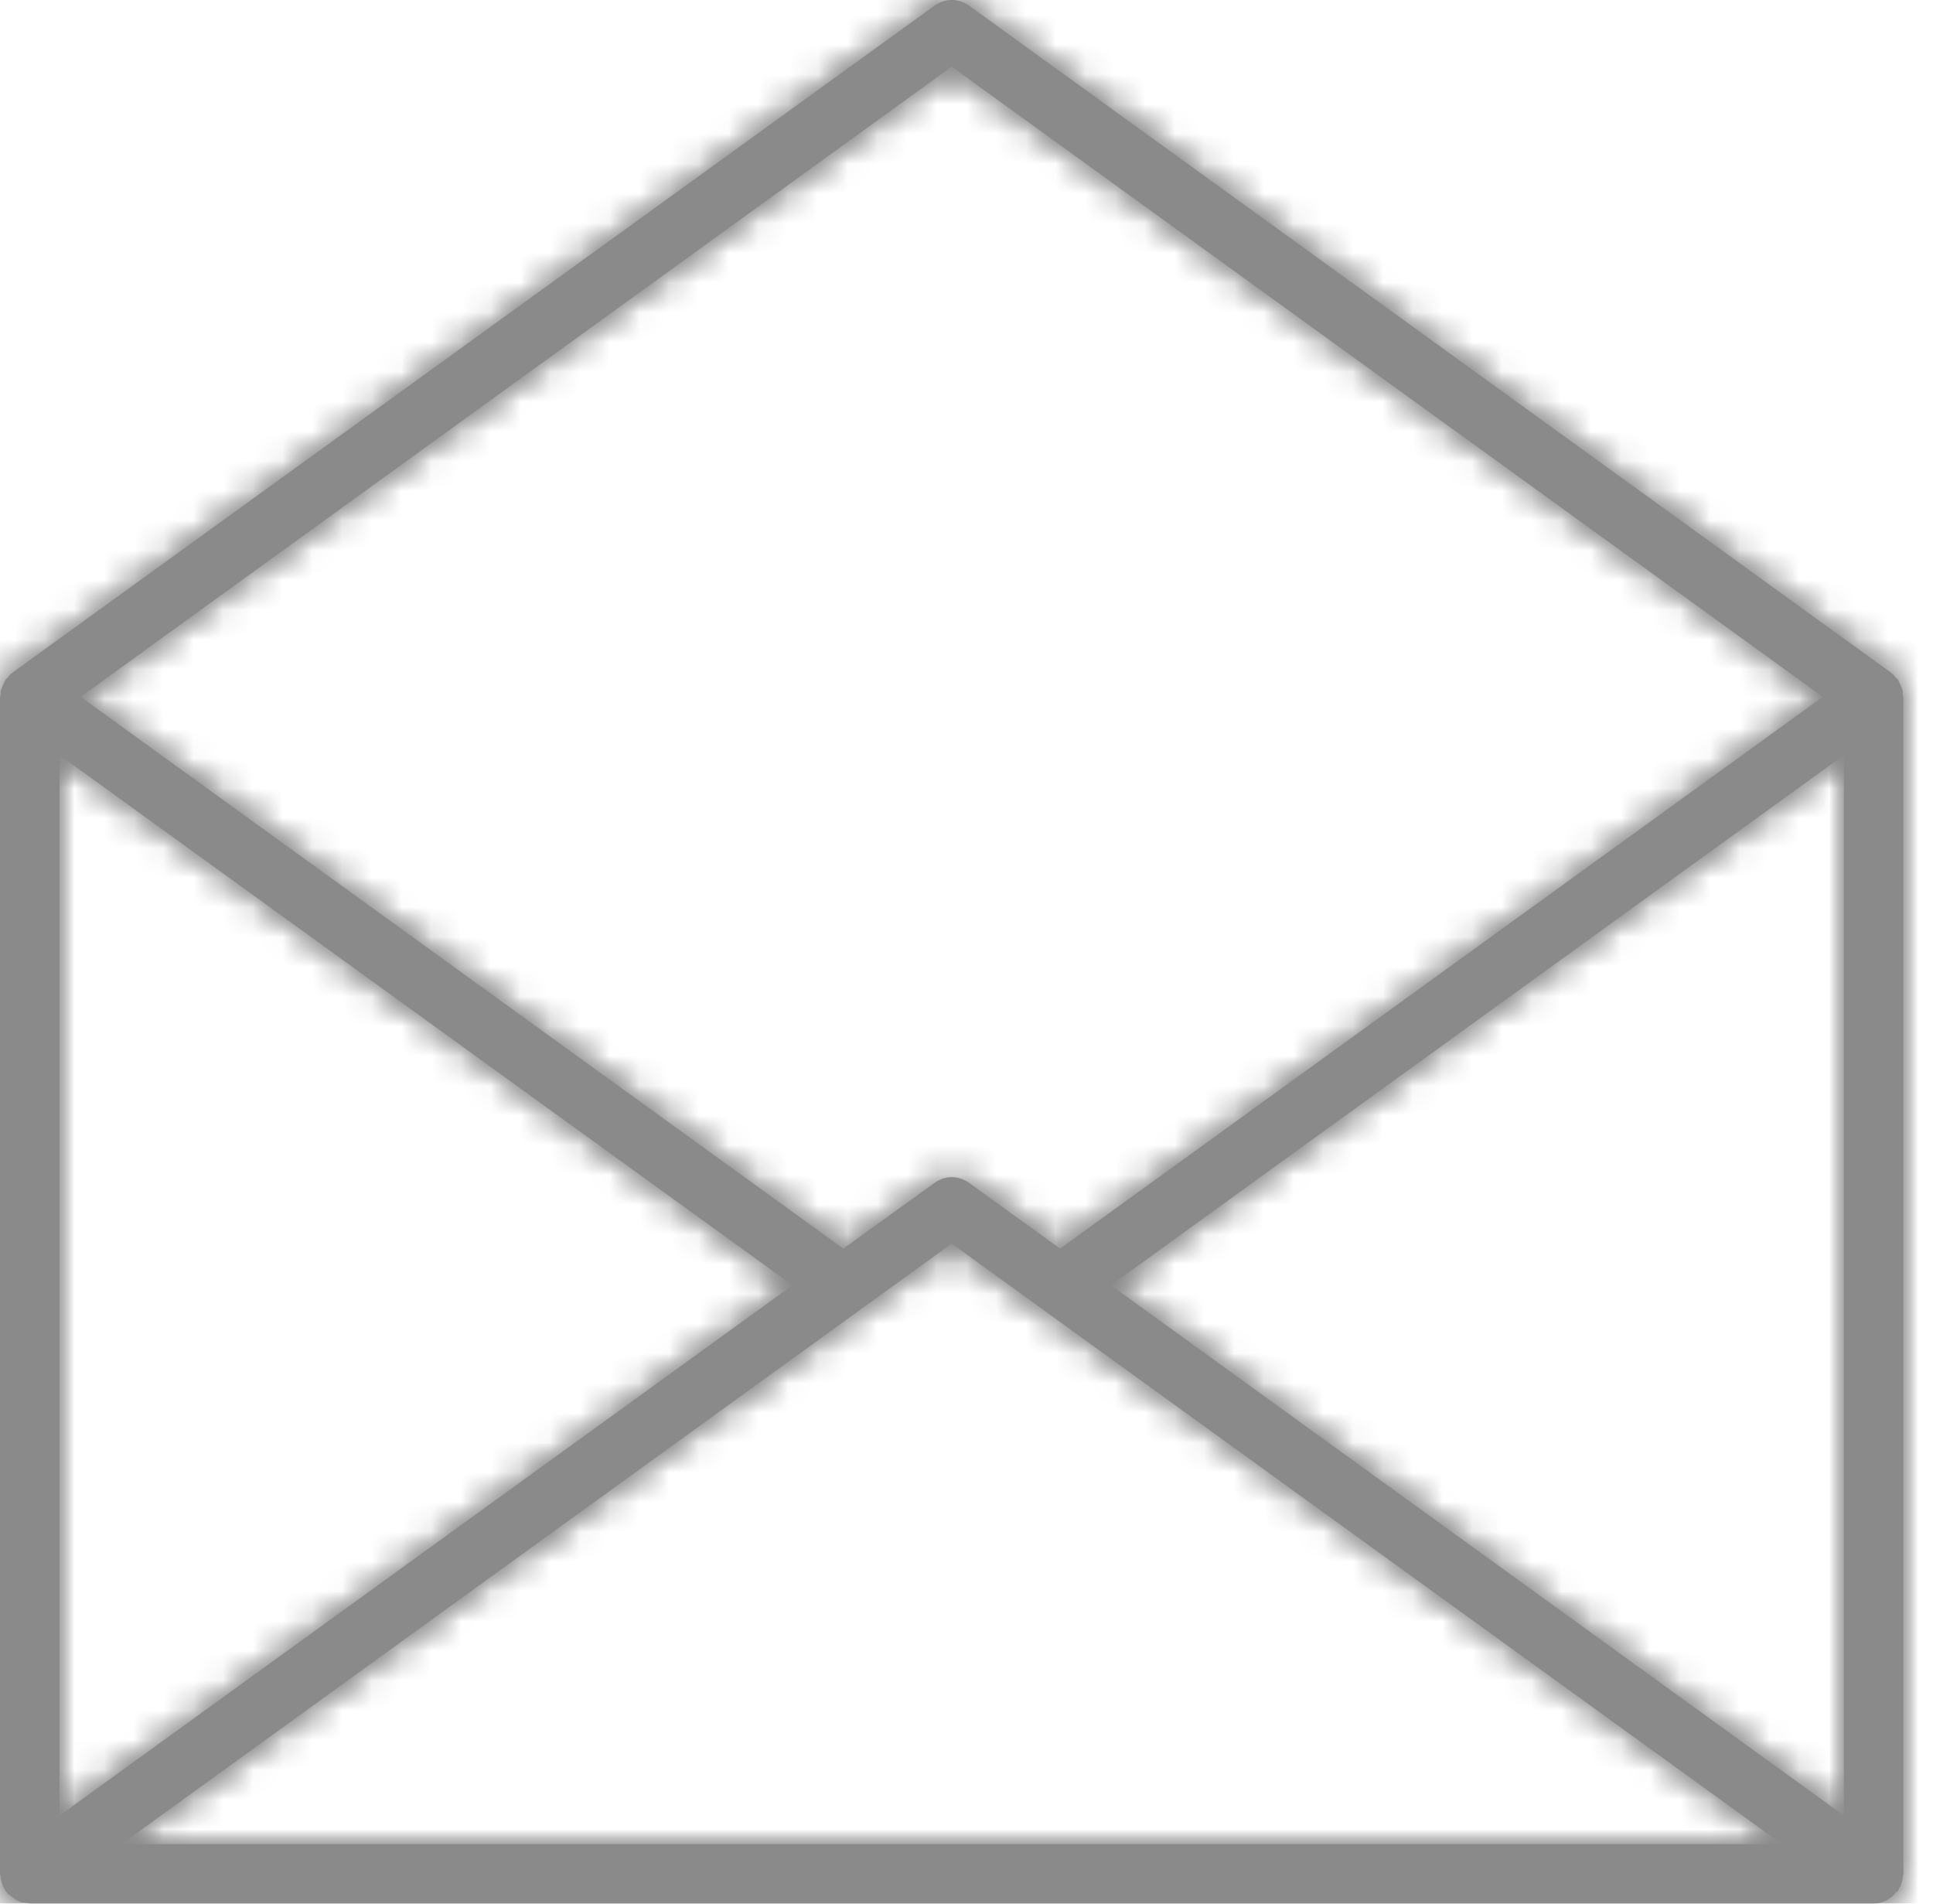 <?xml version="1.0" encoding="UTF-8"?>
<svg width="65px" height="64px" viewBox="0 0 65 64" version="1.1" xmlns="http://www.w3.org/2000/svg" xmlns:xlink="http://www.w3.org/1999/xlink">
    <!-- Generator: Sketch 50 (54983) - http://www.bohemiancoding.com/sketch -->
    <title>Page 1</title>
    <desc>Created with Sketch.</desc>
    <defs>
        <path d="M31.422,0.191 C31.598,0.064 31.8,0 32.003,0 C32.205,0 32.409,0.064 32.587,0.191 L63.587,22.614 C63.609,22.636 63.63,22.658 63.651,22.663 C63.689,22.707 63.716,22.739 63.754,22.794 C63.776,22.804 63.793,22.82 63.819,22.842 C63.819,22.853 63.819,22.864 63.842,22.875 C63.842,22.907 63.857,22.934 63.878,22.977 C63.901,23.021 63.923,23.07 63.944,23.124 C63.966,23.157 63.966,23.195 63.982,23.227 L63.982,23.352 C63.982,23.374 64.004,23.396 64.004,23.427 L64.004,62.996 C64.004,63.04 63.982,63.073 63.982,63.099 C63.982,63.165 63.966,63.241 63.944,63.311 C63.923,63.376 63.901,63.437 63.857,63.496 C63.842,63.523 63.842,63.56 63.819,63.582 C63.793,63.604 63.776,63.604 63.754,63.62 C63.689,63.707 63.609,63.789 63.527,63.832 C63.483,63.853 63.462,63.897 63.418,63.897 C63.299,63.957 63.152,64 63.005,64 L1.004,64 C0.977,64 0.939,63.978 0.916,63.978 C0.852,63.978 0.792,63.957 0.727,63.957 C0.667,63.935 0.602,63.913 0.543,63.876 C0.499,63.853 0.461,63.81 0.418,63.789 C0.353,63.724 0.293,63.707 0.249,63.647 C0.228,63.62 0.212,63.604 0.19,63.582 C0.168,63.56 0.168,63.523 0.147,63.496 C0.103,63.437 0.086,63.376 0.065,63.311 C0.038,63.241 0.022,63.165 0.022,63.099 C0.022,63.073 0,63.04 0,62.996 L0,23.427 C0,23.396 0.022,23.374 0.022,23.352 L0.022,23.227 C0.038,23.195 0.038,23.157 0.065,23.124 C0.086,23.07 0.103,23.021 0.125,22.977 C0.147,22.934 0.168,22.907 0.168,22.875 C0.19,22.864 0.19,22.853 0.19,22.842 C0.212,22.82 0.228,22.81 0.249,22.794 C0.293,22.749 0.314,22.707 0.353,22.663 C0.375,22.658 0.396,22.636 0.418,22.614 L31.422,0.191 Z M2.712,23.427 L28.356,41.978 L31.422,39.77 C31.775,39.51 32.23,39.51 32.587,39.77 L35.646,41.978 L61.292,23.427 L32.001,2.242 L2.712,23.427 Z M37.355,43.21 L62.003,61.039 L62.003,25.386 L37.355,43.21 Z M2.002,25.386 L2.002,61.039 L26.648,43.21 L2.002,25.386 Z M32.001,41.811 L4.084,61.998 L59.919,61.998 L32.001,41.811 Z" id="path-1"></path>
        <path d="M31.422,0.191 C31.598,0.064 31.8,0 32.003,0 C32.206,0 32.408,0.064 32.587,0.191 L63.587,22.614 C63.609,22.636 63.63,22.658 63.651,22.663 C63.689,22.707 63.716,22.739 63.754,22.794 C63.776,22.804 63.793,22.82 63.819,22.842 C63.819,22.853 63.819,22.864 63.842,22.875 C63.842,22.907 63.857,22.934 63.878,22.977 C63.901,23.021 63.923,23.07 63.944,23.124 C63.966,23.157 63.966,23.195 63.982,23.227 L63.982,23.352 C63.982,23.374 64.004,23.396 64.004,23.427 L64.004,62.996 C64.004,63.04 63.982,63.073 63.982,63.099 C63.982,63.165 63.966,63.241 63.944,63.311 C63.923,63.376 63.901,63.437 63.857,63.496 C63.842,63.523 63.842,63.56 63.819,63.582 C63.793,63.604 63.776,63.604 63.754,63.62 C63.689,63.707 63.609,63.789 63.527,63.832 C63.483,63.853 63.462,63.897 63.418,63.897 C63.299,63.957 63.152,64 63.005,64 L1.004,64 C0.977,64 0.939,63.978 0.916,63.978 C0.852,63.978 0.792,63.957 0.727,63.957 C0.667,63.935 0.602,63.913 0.543,63.876 C0.499,63.853 0.461,63.81 0.418,63.789 C0.353,63.724 0.293,63.707 0.249,63.647 C0.228,63.62 0.212,63.604 0.19,63.582 C0.168,63.56 0.168,63.523 0.147,63.496 C0.103,63.437 0.086,63.376 0.065,63.311 C0.038,63.241 0.022,63.165 0.022,63.099 C0.022,63.073 0,63.04 0,62.996 L0,23.427 C0,23.396 0.022,23.374 0.022,23.352 L0.022,23.227 C0.038,23.195 0.038,23.157 0.065,23.124 C0.086,23.07 0.103,23.021 0.125,22.977 C0.147,22.934 0.168,22.907 0.168,22.875 C0.19,22.864 0.19,22.853 0.19,22.842 C0.212,22.82 0.228,22.81 0.249,22.794 C0.293,22.749 0.314,22.707 0.353,22.663 C0.375,22.658 0.396,22.636 0.418,22.614 L31.422,0.191 Z M2.712,23.427 L28.356,41.978 L31.422,39.77 C31.775,39.51 32.23,39.51 32.587,39.77 L35.646,41.978 L61.292,23.427 L32.001,2.242 L2.712,23.427 Z M37.355,43.21 L62.003,61.039 L62.003,25.386 L37.355,43.21 Z M2.002,25.386 L2.002,61.039 L26.648,43.21 L2.002,25.386 Z M32.001,41.811 L4.084,61.998 L59.919,61.998 L32.001,41.811 Z" id="path-3"></path>
    </defs>
    <g id="MP_unternehmer_home" stroke="none" stroke-width="1" fill="none" fill-rule="evenodd" opacity="0.5">
        <g id="MP_unternehmen_home_960px" transform="translate(-54, -1834)">
            <g id="Newsletter" transform="translate(30, 1808)">
                <g id="Page-1" transform="translate(24, 26)">
                    <path d="M32.002,2.242 L61.292,23.428 L35.647,41.978 L32.588,39.77 C32.23,39.511 31.774,39.511 31.422,39.77 L28.357,41.978 L2.712,23.428 L32.002,2.242 Z M37.356,43.21 L62.003,25.387 L62.003,61.039 L37.356,43.21 Z M32.002,41.81 L59.92,61.999 L4.085,61.999 L32.002,41.81 Z M2.002,25.387 L26.648,43.21 L2.002,61.039 L2.002,25.387 Z M63.982,63.099 C63.982,63.073 64.004,63.04 64.004,62.997 L64.004,23.428 C64.004,23.395 63.982,23.374 63.982,23.352 L63.982,23.227 C63.966,23.195 63.966,23.157 63.944,23.124 C63.923,23.07 63.901,23.021 63.879,22.977 C63.857,22.934 63.842,22.907 63.842,22.875 C63.819,22.864 63.819,22.853 63.819,22.843 C63.793,22.82 63.776,22.804 63.755,22.794 C63.717,22.739 63.689,22.707 63.651,22.663 C63.63,22.658 63.608,22.637 63.587,22.614 L32.588,0.191 C32.23,-0.064 31.774,-0.064 31.422,0.191 L0.418,22.614 C0.396,22.637 0.375,22.658 0.353,22.663 C0.315,22.707 0.293,22.75 0.25,22.794 C0.228,22.809 0.212,22.82 0.19,22.843 C0.19,22.853 0.19,22.864 0.169,22.875 C0.169,22.907 0.147,22.934 0.125,22.977 C0.103,23.021 0.087,23.07 0.065,23.124 C0.038,23.157 0.038,23.195 0.022,23.227 L0.022,23.352 C0.022,23.374 -0,23.395 -0,23.428 L-0,62.997 C-0,63.04 0.022,63.073 0.022,63.099 C0.022,63.165 0.038,63.241 0.065,63.311 C0.087,63.377 0.103,63.436 0.147,63.496 C0.169,63.523 0.169,63.56 0.19,63.583 C0.212,63.604 0.228,63.62 0.25,63.647 C0.293,63.707 0.353,63.723 0.418,63.789 C0.461,63.81 0.499,63.853 0.543,63.876 C0.602,63.913 0.667,63.935 0.727,63.957 C0.792,63.957 0.852,63.978 0.917,63.978 C0.939,63.978 0.977,64 1.004,64 L63.006,64 C63.152,64 63.299,63.957 63.418,63.897 C63.462,63.897 63.483,63.853 63.526,63.832 C63.608,63.789 63.689,63.707 63.755,63.62 C63.776,63.604 63.793,63.604 63.819,63.583 C63.842,63.56 63.842,63.523 63.857,63.496 C63.901,63.436 63.923,63.377 63.944,63.311 C63.966,63.241 63.982,63.165 63.982,63.099 L63.982,63.099 Z" id="Fill-1" fill="#151616"></path>
                    <g id="Group-5">
                        <mask id="mask-2" fill="white">
                            <use xlink:href="#path-1"></use>
                        </mask>
                        <g id="Clip-4"></g>
                        <polygon id="Fill-3" fill="#151616" mask="url(#mask-2)" points="-1007 568 257 568 257 -1463 -1007 -1463"></polygon>
                    </g>
                    <g id="Group-8">
                        <mask id="mask-4" fill="white">
                            <use xlink:href="#path-3"></use>
                        </mask>
                        <g id="Clip-7"></g>
                        <polygon id="Fill-6" fill="#151616" mask="url(#mask-4)" points="-5 69 69.004 69 69.004 -5 -5 -5"></polygon>
                    </g>
                </g>
            </g>
        </g>
    </g>
</svg>